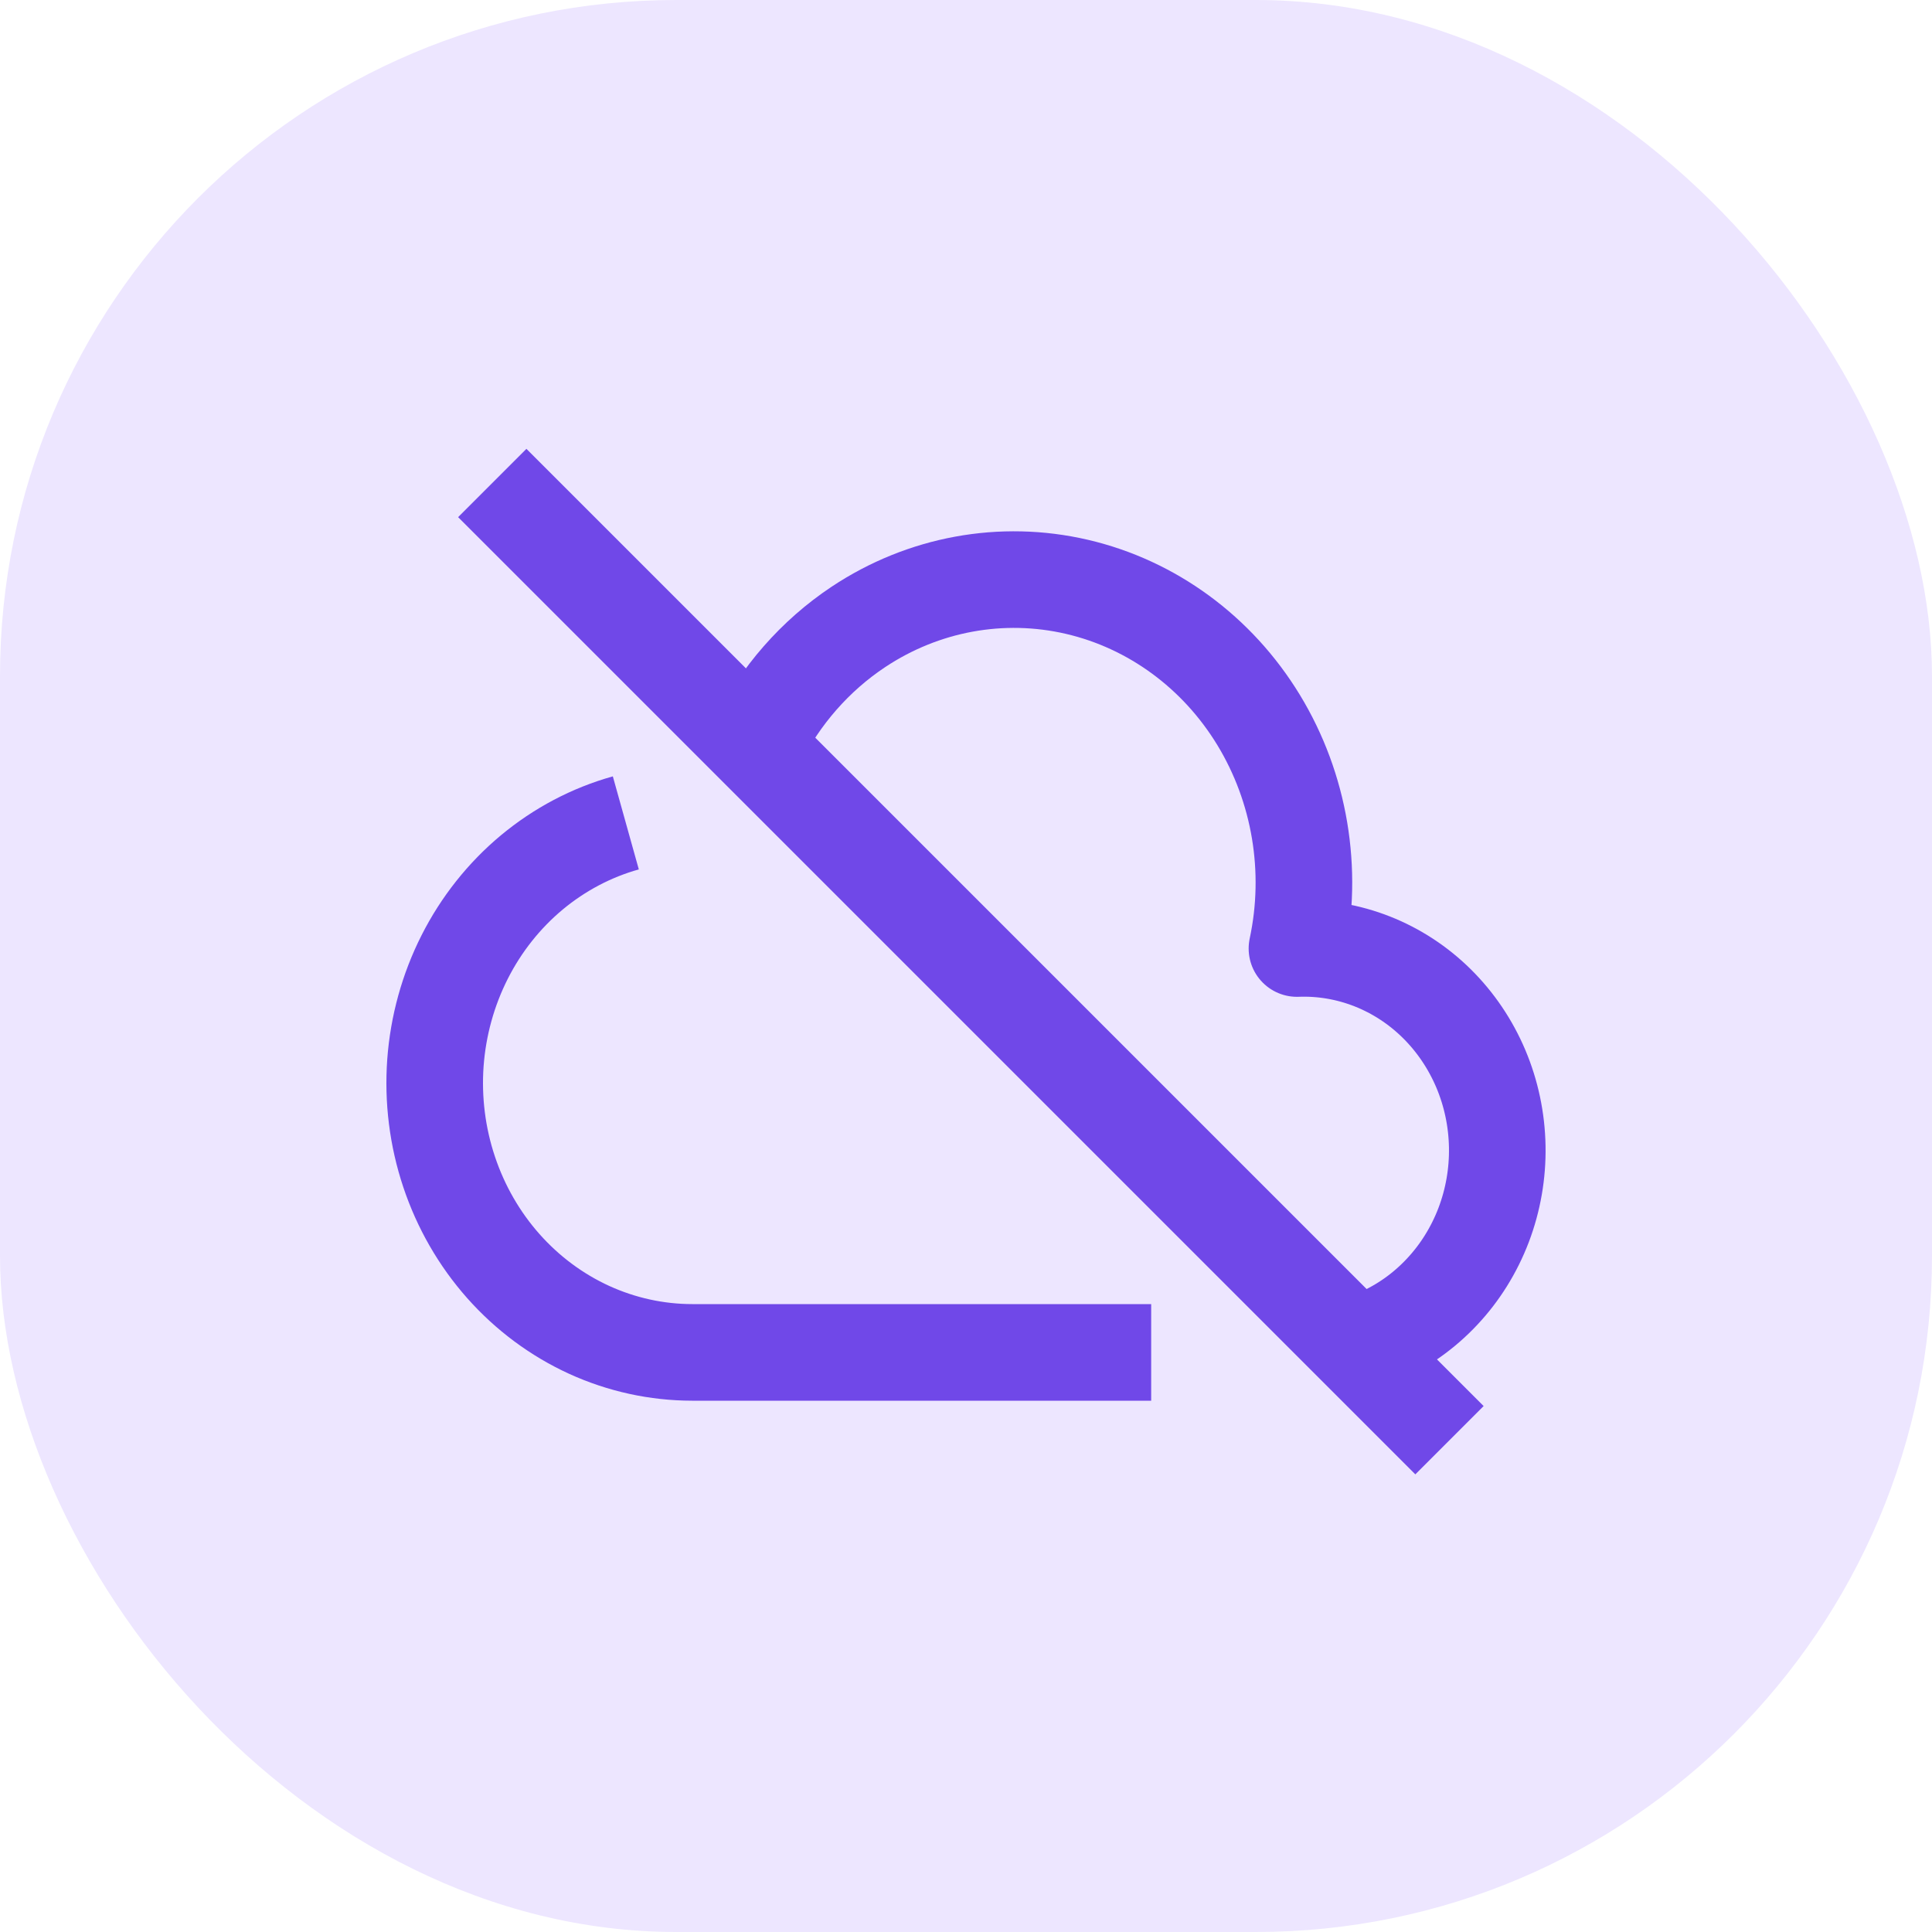 <svg width="40" height="40" viewBox="0 0 40 40" fill="none" xmlns="http://www.w3.org/2000/svg">
<rect width="40" height="40" rx="14" fill="#EDE6FF"/>
<path d="M10.192 10L30.01 29.818" stroke="#7048E8" stroke-width="2"/>
<path d="M12.957 17.037C12.248 17.235 11.586 17.584 11.011 18.062C10.437 18.54 9.963 19.137 9.62 19.815C9.277 20.493 9.071 21.238 9.015 22.003C8.96 22.768 9.056 23.537 9.298 24.261C9.54 24.986 9.922 25.65 10.421 26.213C10.92 26.776 11.525 27.225 12.197 27.533C12.87 27.84 13.596 27.999 14.33 28H20.666H23.834M28.549 27.673C29.039 27.458 29.483 27.143 29.855 26.746C30.228 26.349 30.52 25.879 30.717 25.363C30.913 24.847 31.009 24.295 30.999 23.74C30.989 23.184 30.874 22.637 30.659 22.128C30.444 21.62 30.135 21.162 29.749 20.78C29.363 20.398 28.908 20.101 28.411 19.905C27.913 19.709 27.384 19.618 26.852 19.638C27.199 18.014 26.913 16.313 26.059 14.908C25.205 13.504 23.852 12.512 22.298 12.15C20.744 11.788 19.116 12.087 17.773 12.979C16.875 13.576 16.153 14.405 15.669 15.374" stroke="#7048E8" stroke-width="2" stroke-linejoin="round"/>
</svg>

